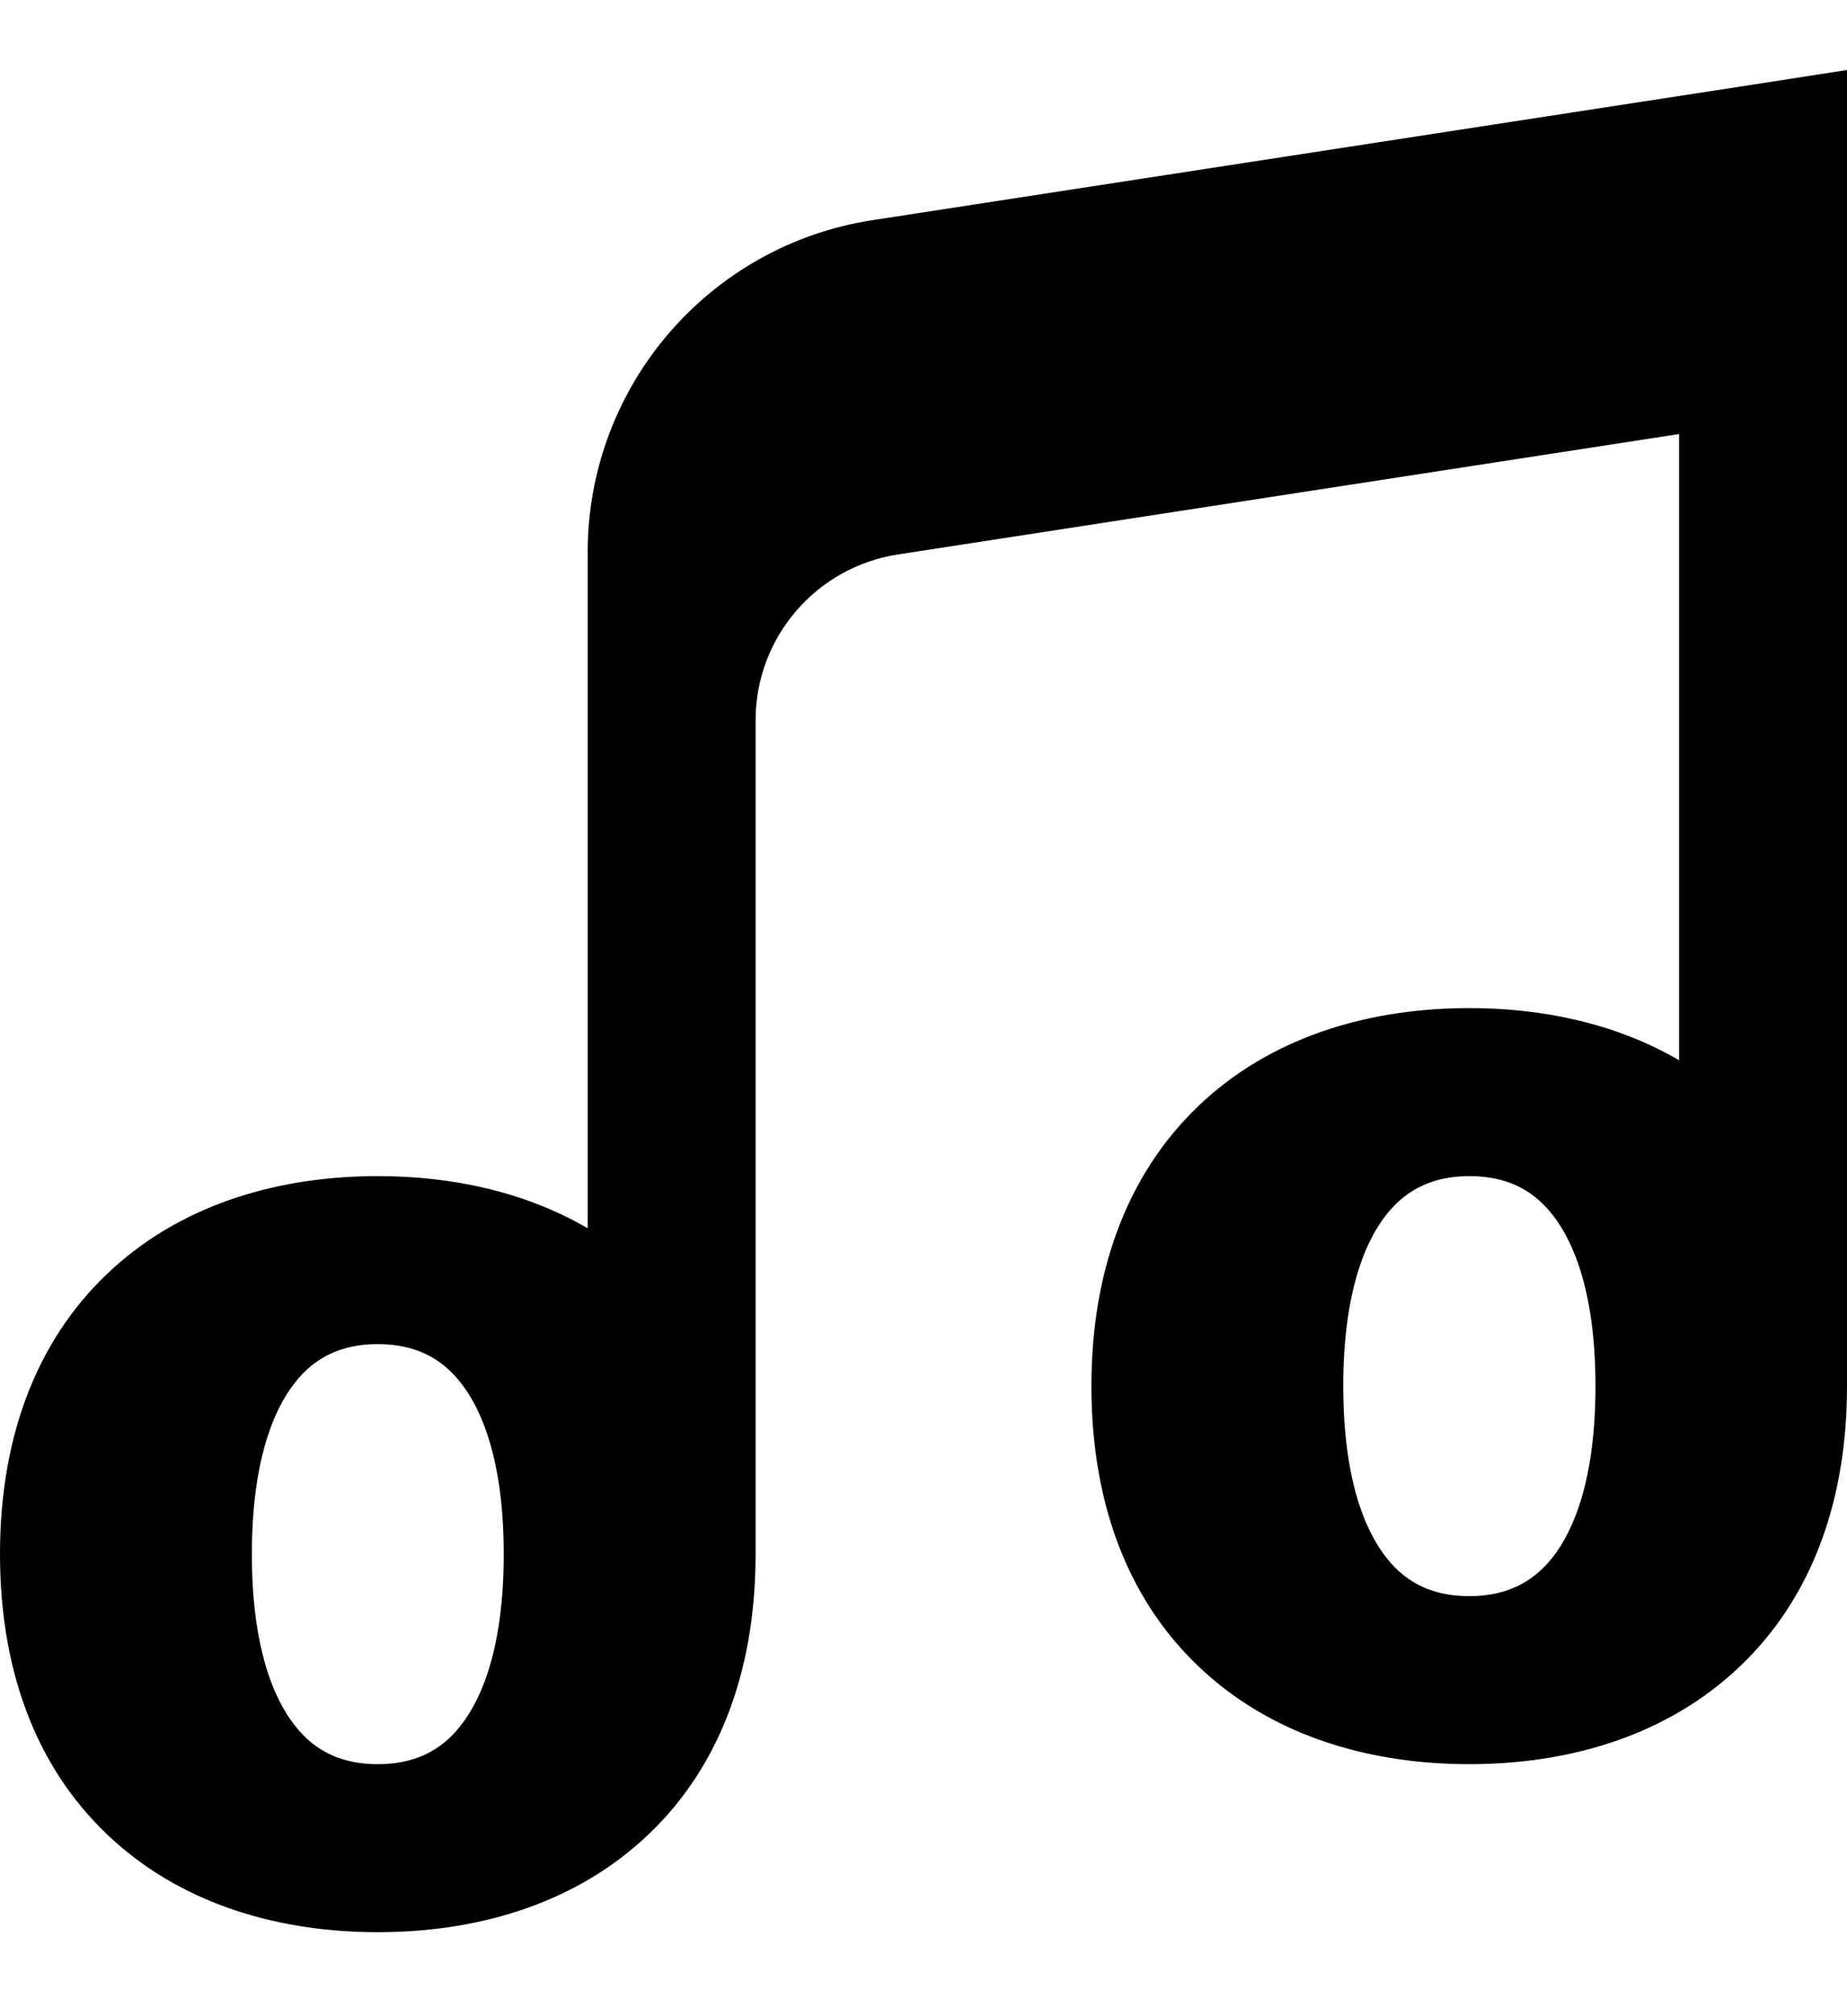 <svg xmlns="http://www.w3.org/2000/svg" viewBox="0 0 528 576"><!--! Font Awesome Pro 7.0.0 by @fontawesome - https://fontawesome.com License - https://fontawesome.com/license (Commercial License) Copyright 2025 Fonticons, Inc. --><path fill="currentColor" d="M528 48l0-28-27.7 4.3-250.9 38.6c-46.8 7.2-81.4 47.5-81.4 94.9l0 193.1c-18-10.5-39-14.9-59.9-14.9l-.1 0C80.7 336 53.4 343.4 32.6 362.1 11.3 381.2 0 409.2 0 444s11.3 62.8 32.6 81.9C53.4 544.6 80.7 552 108 552s54.6-7.4 75.4-26.1C204.7 506.8 216 478.8 216 444l0-238.2c0-23.7 17.3-43.8 40.7-47.4L480 124 480 302.9c-18-10.5-39-14.9-59.9-14.9l-.1 0c-27.3 0-54.6 7.4-75.4 26.1-21.2 19.1-32.6 47.1-32.6 81.9s11.3 62.8 32.6 81.9C365.4 496.6 392.7 504 420 504s54.6-7.4 75.4-26.1C516.7 458.8 528 430.8 528 396l0-348zM108 504c-10 0-17.8-3.5-23.6-10.9-6.4-8-12.4-23-12.4-49.1s6-41.1 12.4-49.1C90.2 387.5 98 384 107.9 384l.1 0c10 0 17.8 3.5 23.6 10.9 6.4 8 12.4 23 12.4 49.1s-6 41.1-12.4 49.1C125.8 500.5 118 504 108 504zm312-48c-10 0-17.8-3.5-23.6-10.9-6.4-8-12.4-23-12.4-49.1s6-41.1 12.4-49.1c5.8-7.3 13.6-10.9 23.6-10.9l.1 0c10 0 17.8 3.5 23.6 10.9 6.4 8 12.4 23 12.4 49.1s-6 41.1-12.4 49.1C437.8 452.5 430 456 420 456z"/></svg>